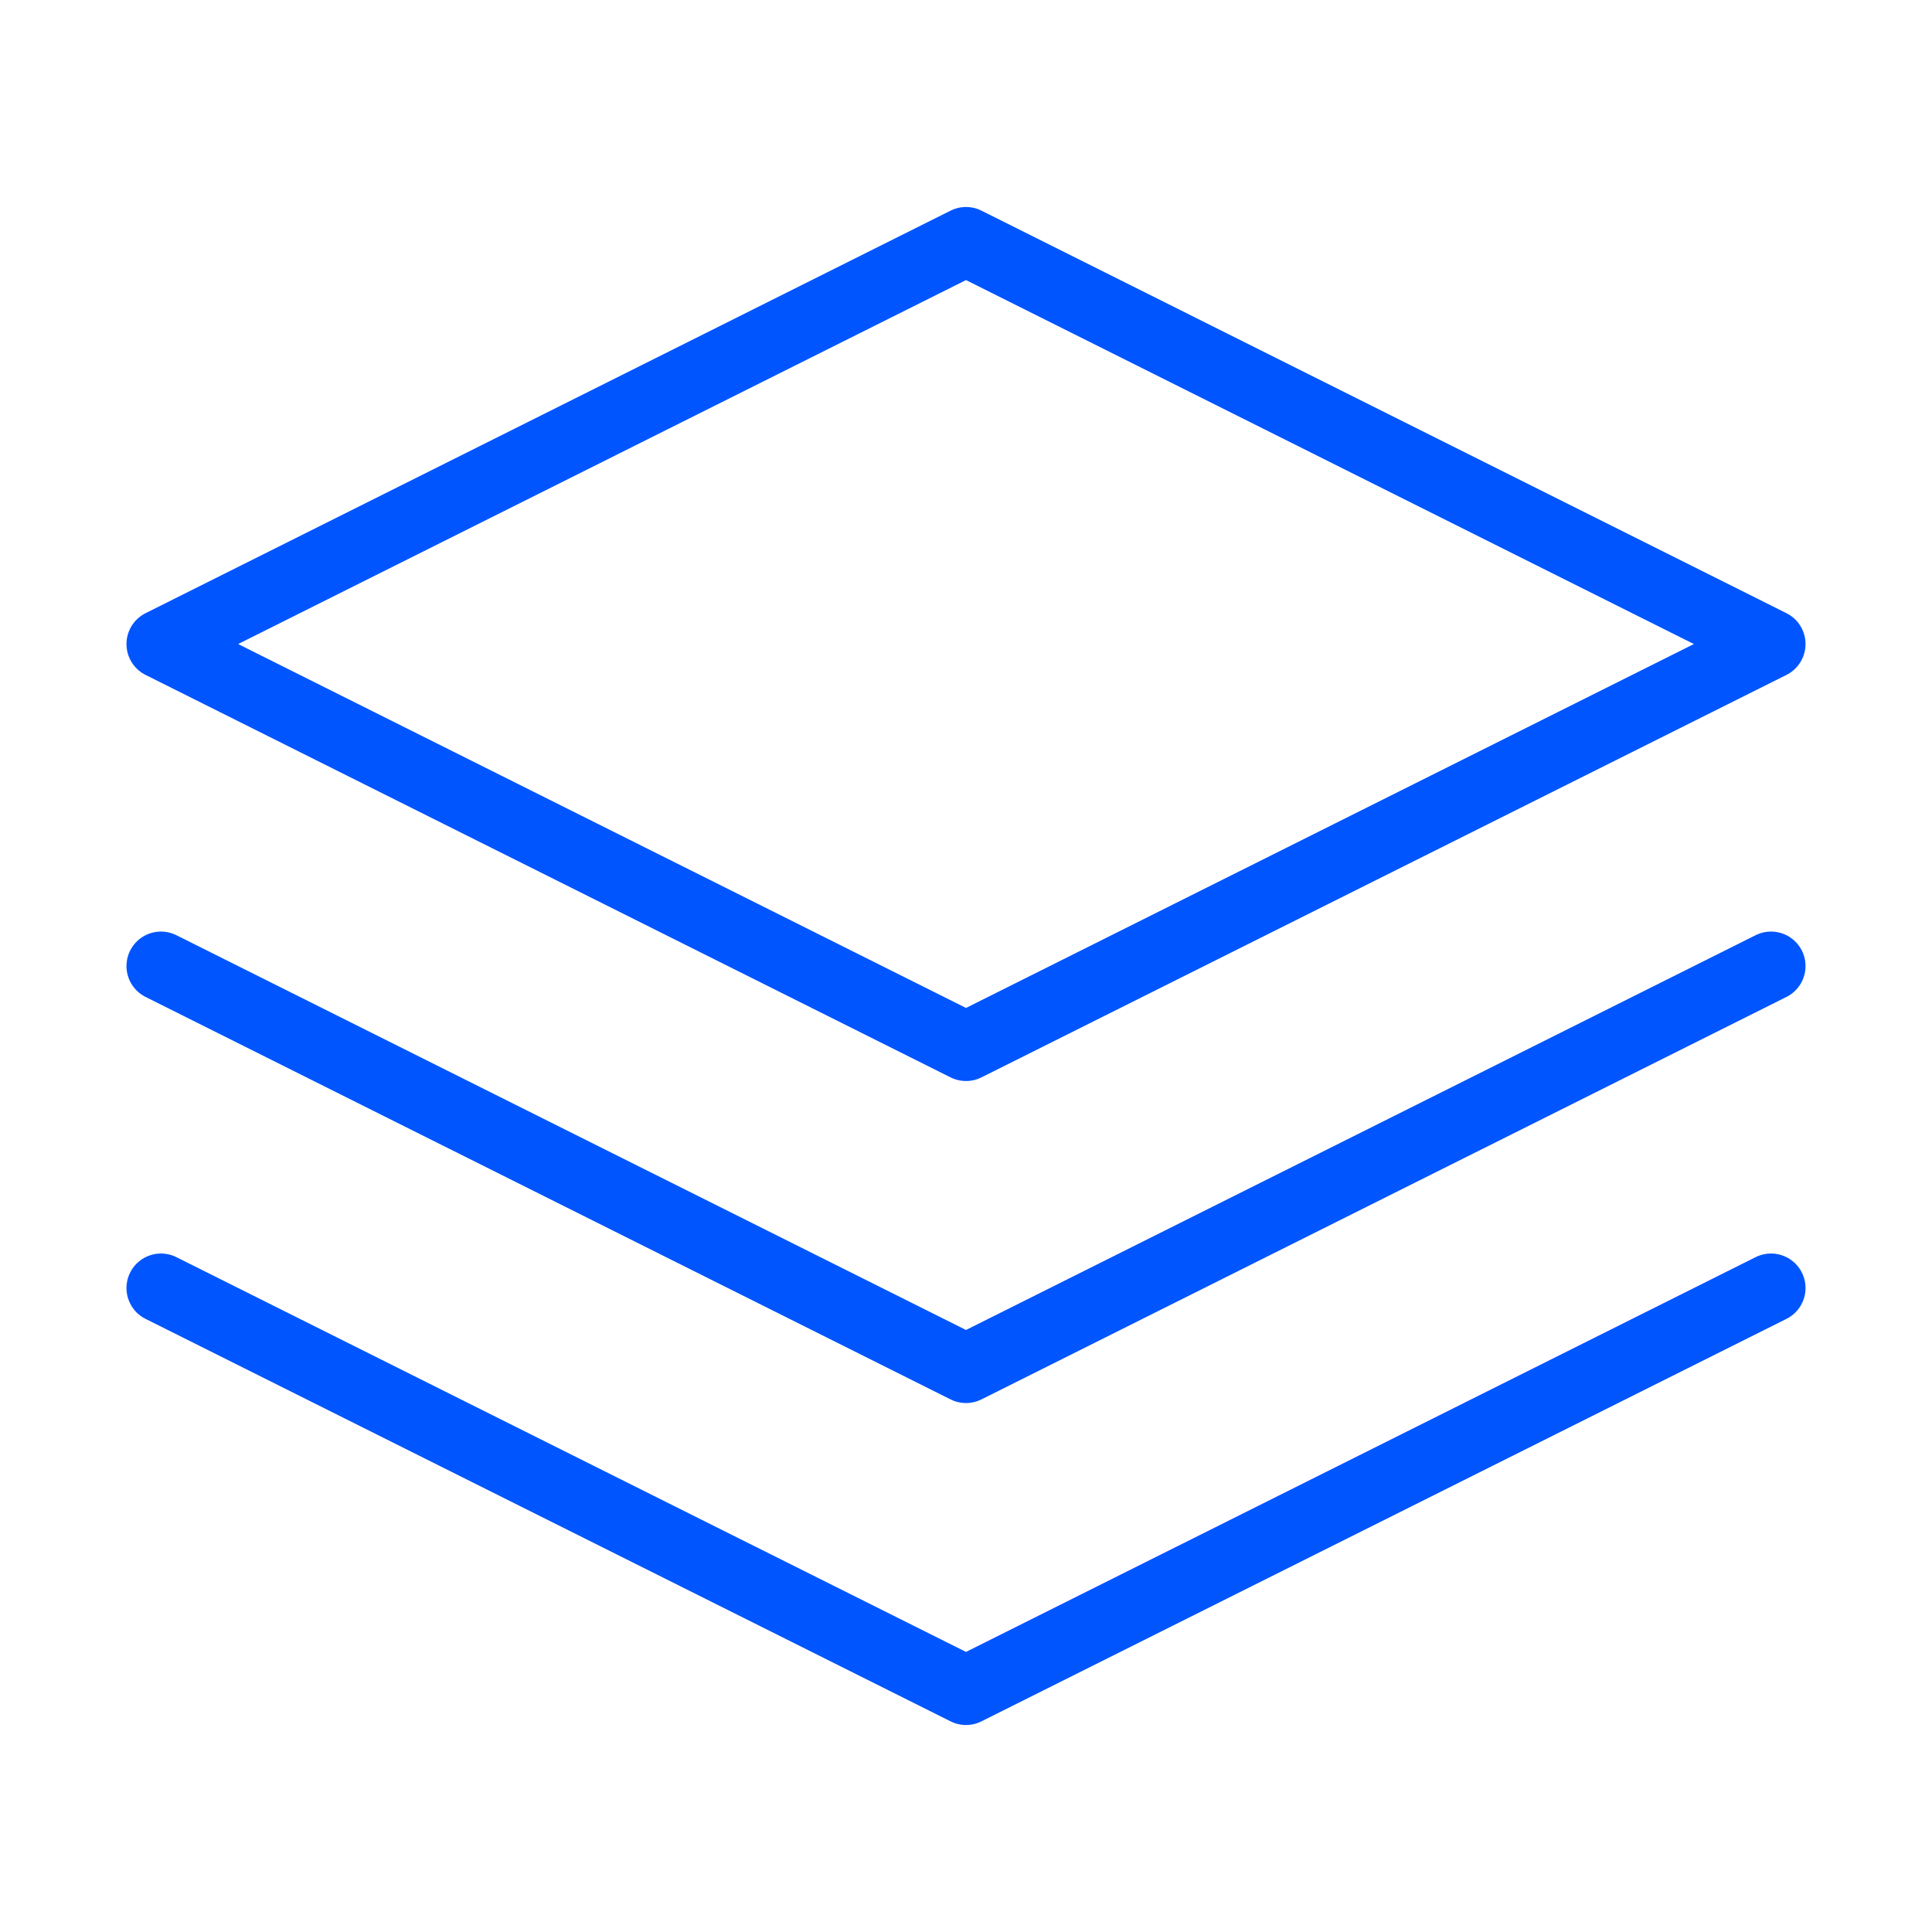 <svg width="28" height="28" viewBox="0 0 28 28" fill="none" xmlns="http://www.w3.org/2000/svg">
<path d="M25.667 14.001L14 19.834L2.333 14.001M25.667 18.667L14 24.5L2.333 18.667M2.333 9.334L14 3.5L25.667 9.334L14 15.167L2.333 9.334Z" stroke="#0055FE" stroke-linecap="round" stroke-linejoin="round"/>
</svg>
